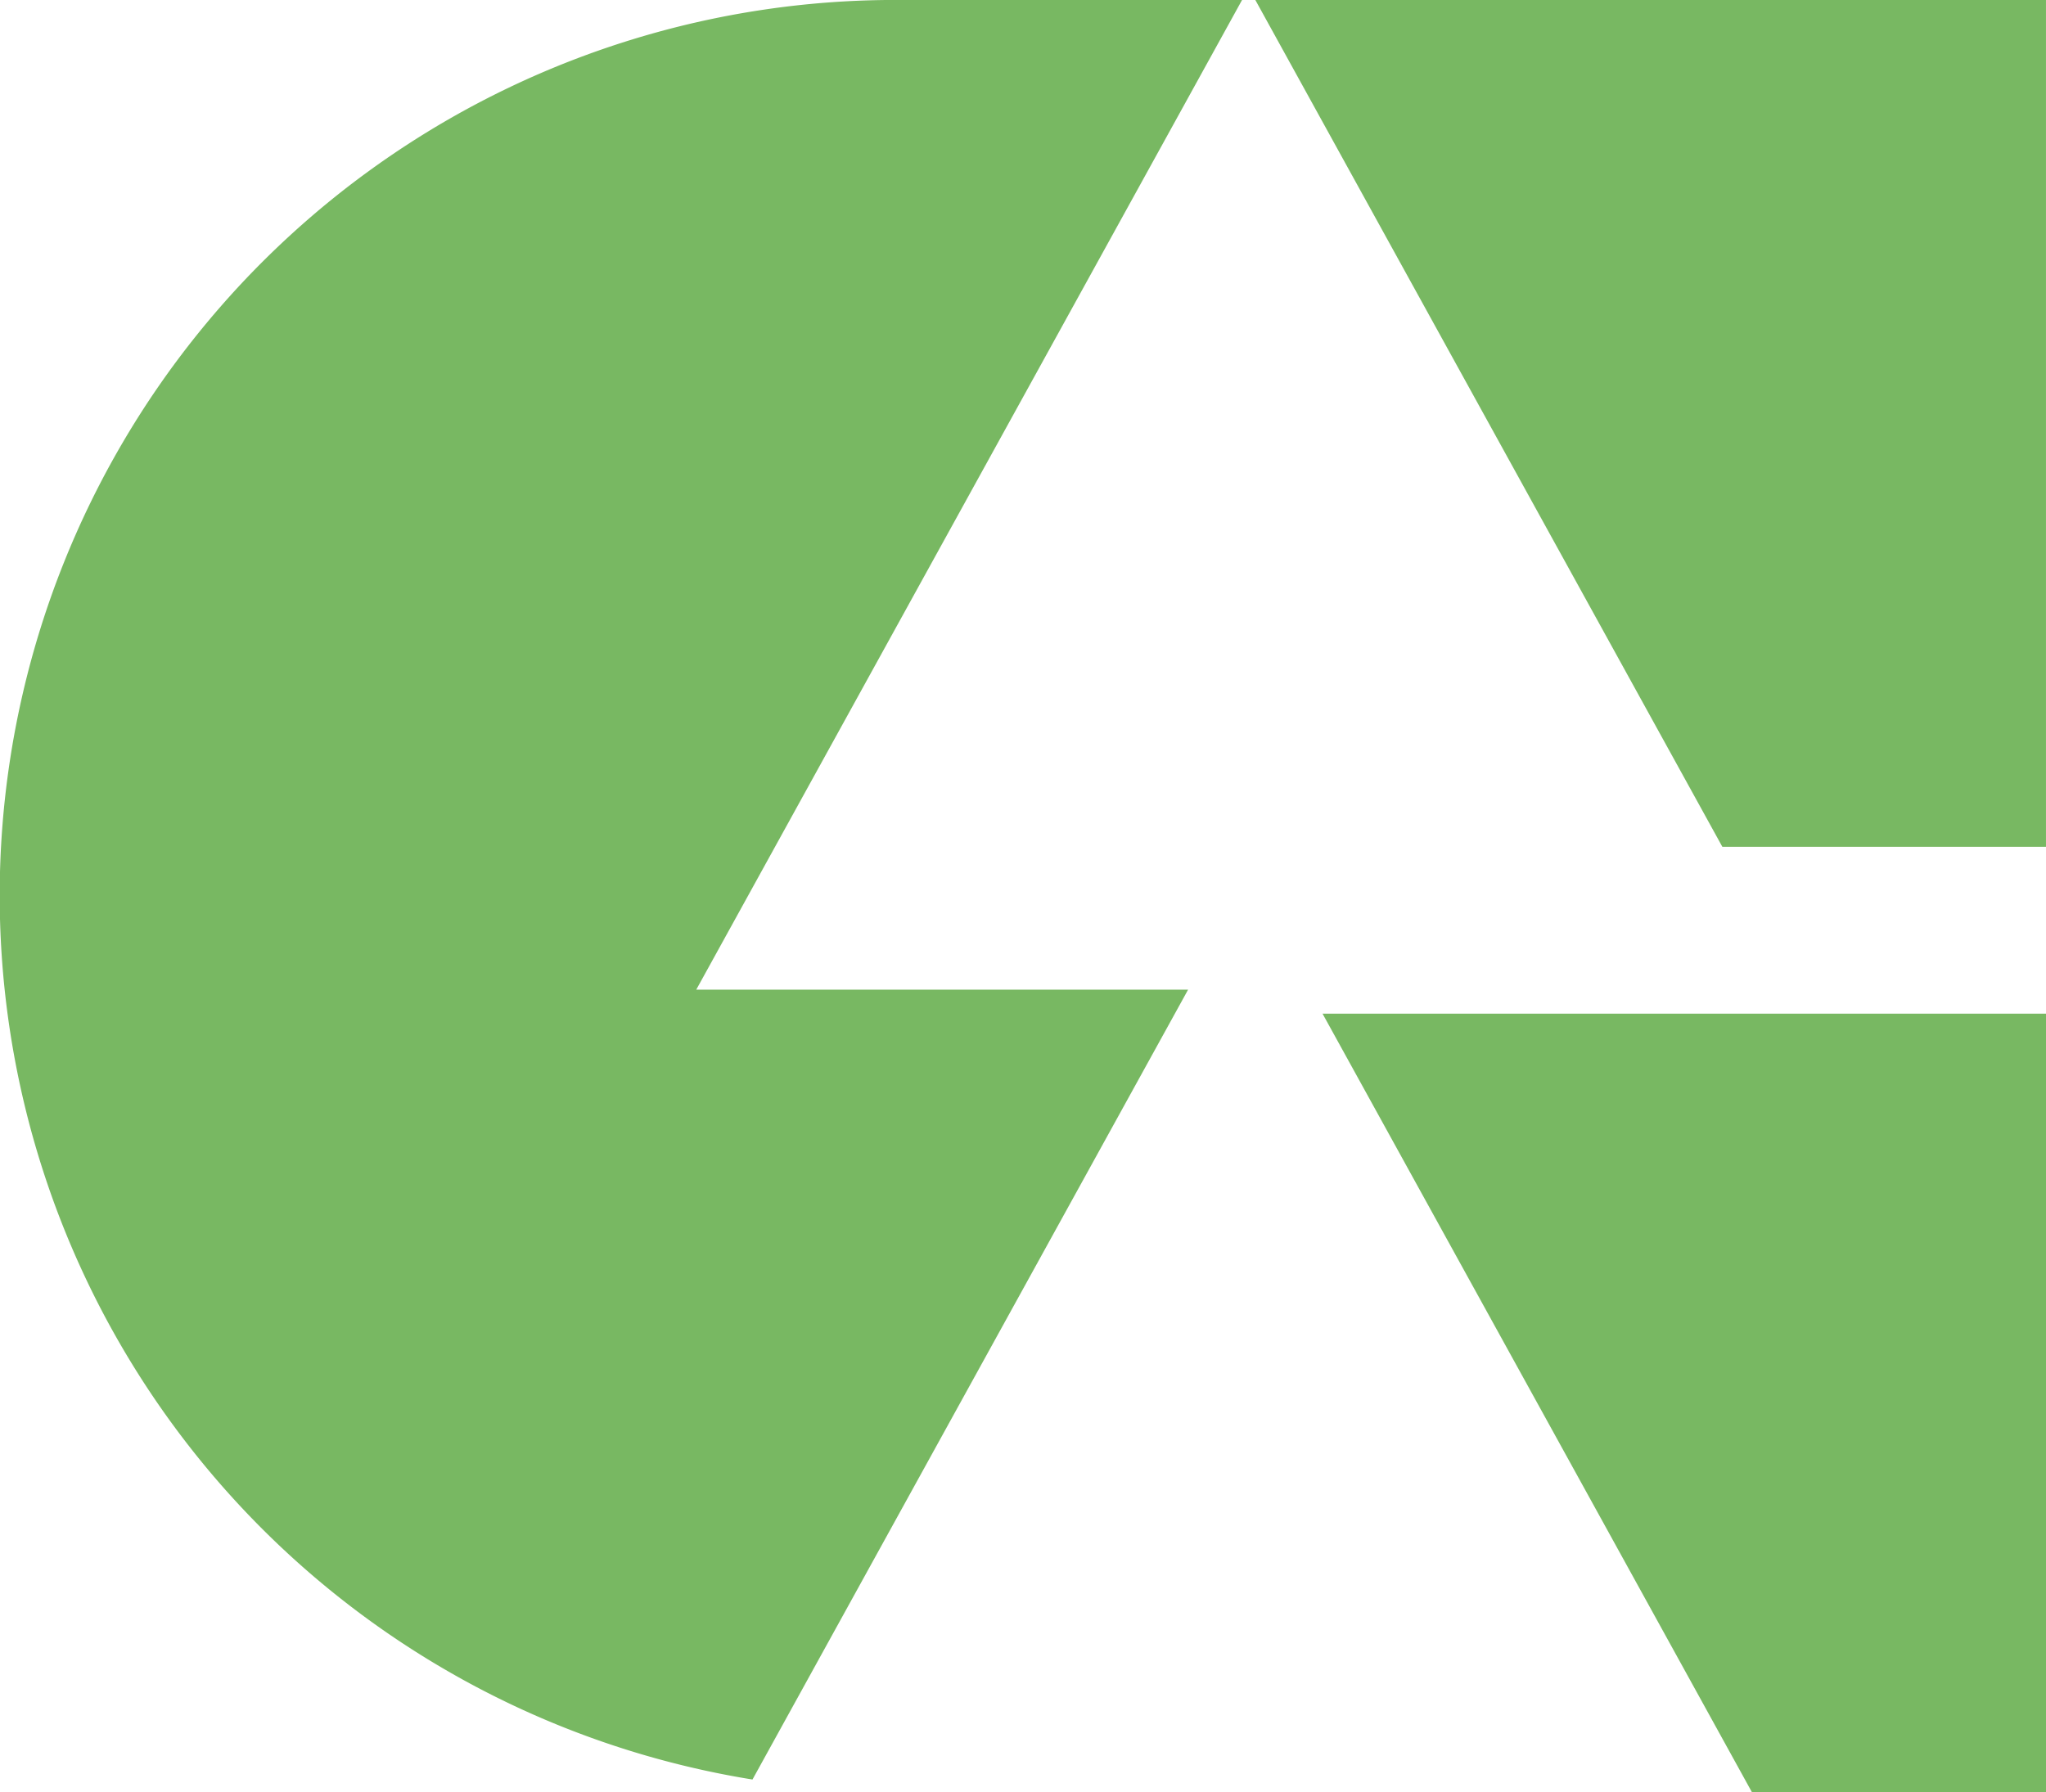 <svg xmlns="http://www.w3.org/2000/svg" xmlns:xlink="http://www.w3.org/1999/xlink" width="138.769" height="121.567" viewBox="0 0 138.769 121.567"><defs><clipPath id="clip-path"><path id="Path_109" data-name="Path 109" d="M0,78.477H138.768V-43.089H0Z" transform="translate(0 43.089)" fill="none"></path></clipPath></defs><g id="Group_165" data-name="Group 165" transform="translate(0 43.089)"><g id="Group_162" data-name="Group 162" transform="translate(0 -43.088)" clip-path="url(#clip-path)"><g id="Group_161" data-name="Group 161" transform="translate(-0.001 0)"><path id="Path_108" data-name="Path 108" d="M30.485,43.339,67.506-23.8H44.047A60.748,60.748,0,0,0,34.3,96.918L63.844,43.339Z" transform="translate(16.738 23.796)" fill="#78b862"></path></g></g><g id="Group_163" data-name="Group 163" transform="translate(85.143 -43.089)"><path id="Path_110" data-name="Path 110" d="M0,0,31.675,57.444h21.95V0Z" fill="#78b862"></path></g><g id="Group_164" data-name="Group 164" transform="translate(89.701 25.674)"><path id="Path_111" data-name="Path 111" d="M0,0,29.116,52.8H49.068V0Z" fill="#78b862"></path></g></g></svg>